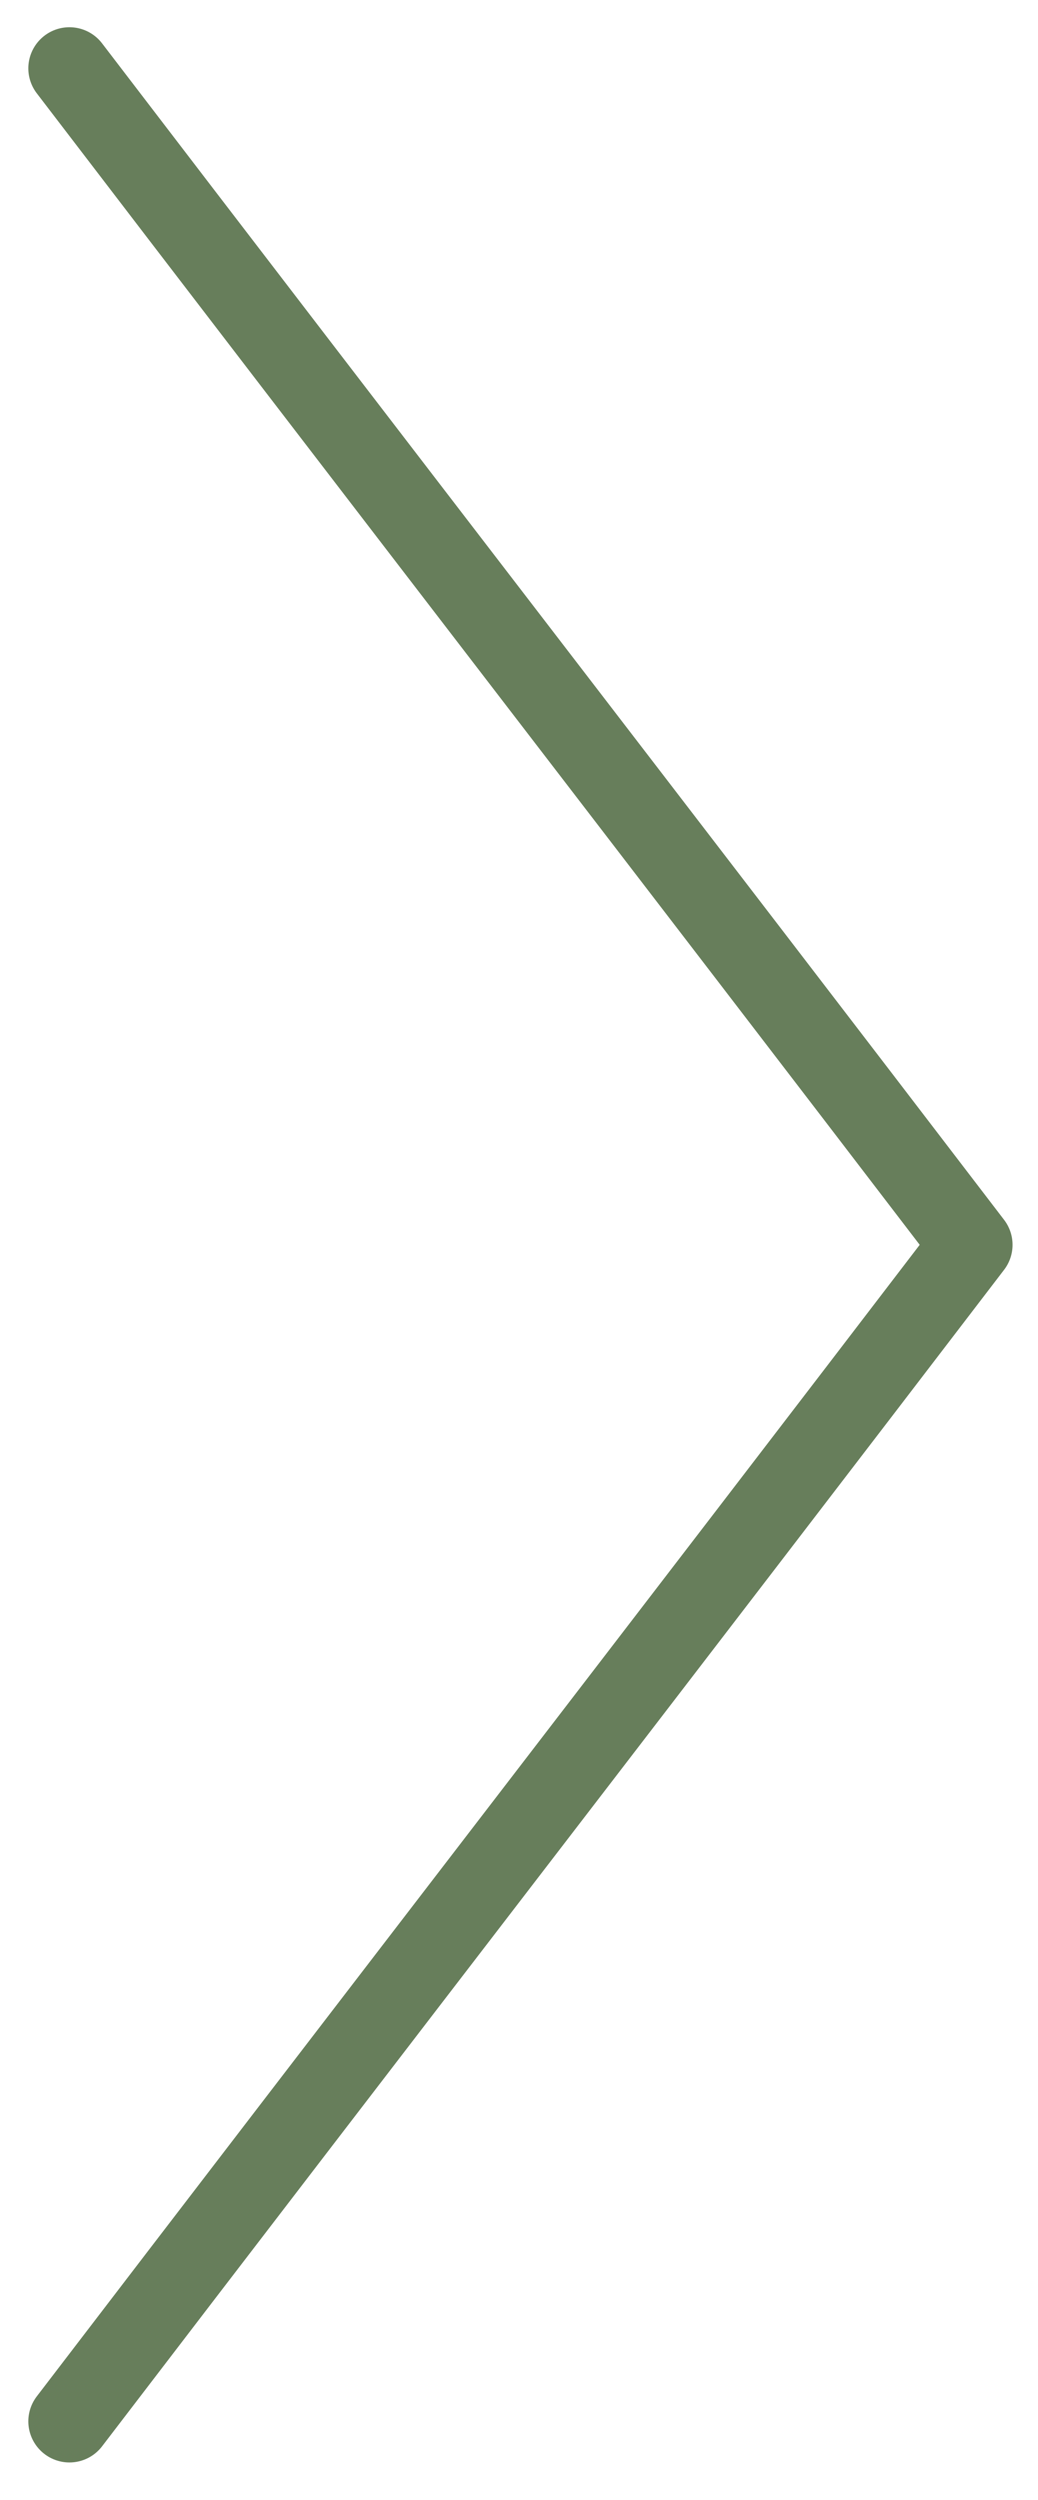 <?xml version="1.0" encoding="UTF-8"?> <svg xmlns="http://www.w3.org/2000/svg" width="27" height="65" viewBox="0 0 27 65" fill="none"><path d="M1.806 62.96C9.528 52.862 17.547 42.467 25.269 32.368C17.547 22.27 9.528 11.875 1.806 1.777" stroke="#677E5B" stroke-width="2.138" stroke-miterlimit="22.926" stroke-linecap="round" stroke-linejoin="round"></path></svg> 
